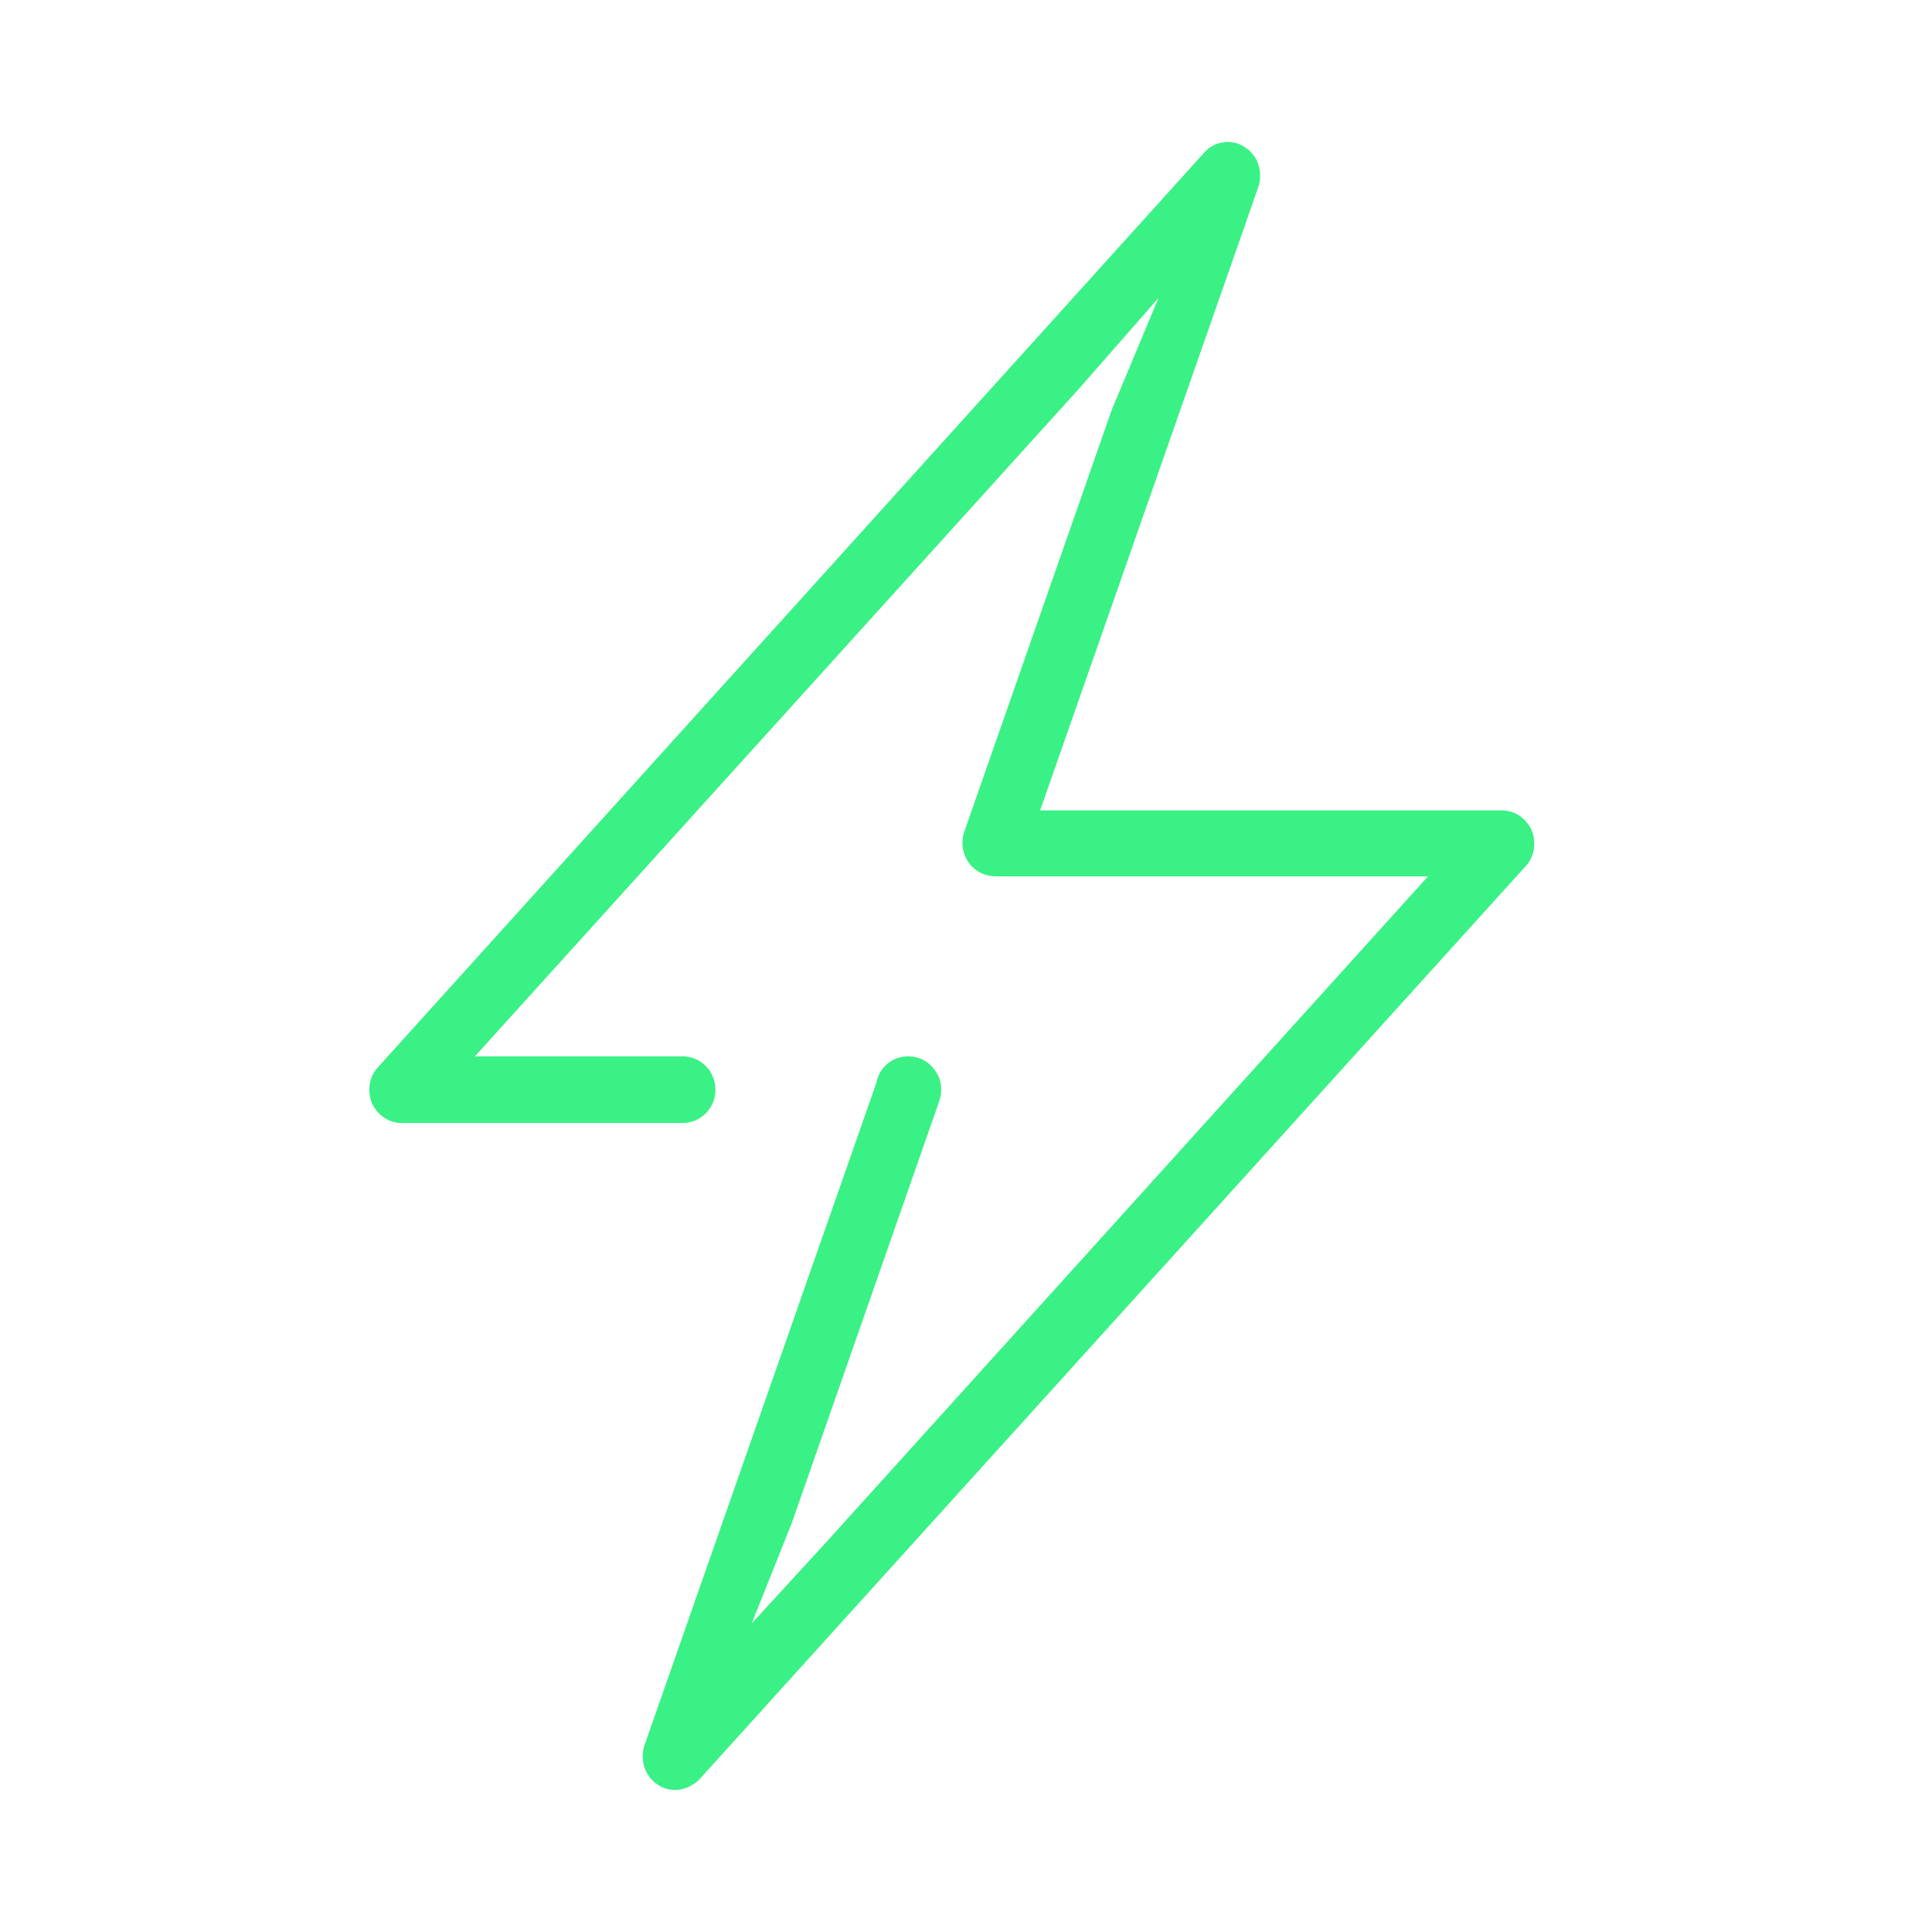<svg width="68" height="68" fill="none" xmlns="http://www.w3.org/2000/svg"><path d="M23.76 63c-.195 0-.416-.05-.587-.175-.465-.274-.66-.873-.49-1.397l8.174-23.35v-.024a1.13 1.13 0 0 1 1.101-.873c.392 0 .734.174.955.499.22.299.269.698.147 1.072l-5.188 14.843-1.413 3.543 2.587-2.82 21.217-23.474H35.042c-.367 0-.735-.174-.955-.499a1.204 1.204 0 0 1-.147-1.072l5.188-14.843 1.647-3.942-2.821 3.218-21.241 23.475h7.317c.636 0 1.15.524 1.15 1.172a1.16 1.16 0 0 1-1.15 1.173h-9.887c-.465 0-.856-.275-1.052-.699-.171-.424-.098-.923.196-1.247L42.383 5.374c.22-.25.514-.374.832-.374.196 0 .416.05.587.175.465.274.661.873.49 1.397l-7.684 21.952h16.249c.465 0 .856.275 1.052.699.171.424.098.923-.196 1.247L24.617 62.626c-.22.224-.538.374-.857.374Z" fill="#3AF185"/></svg>